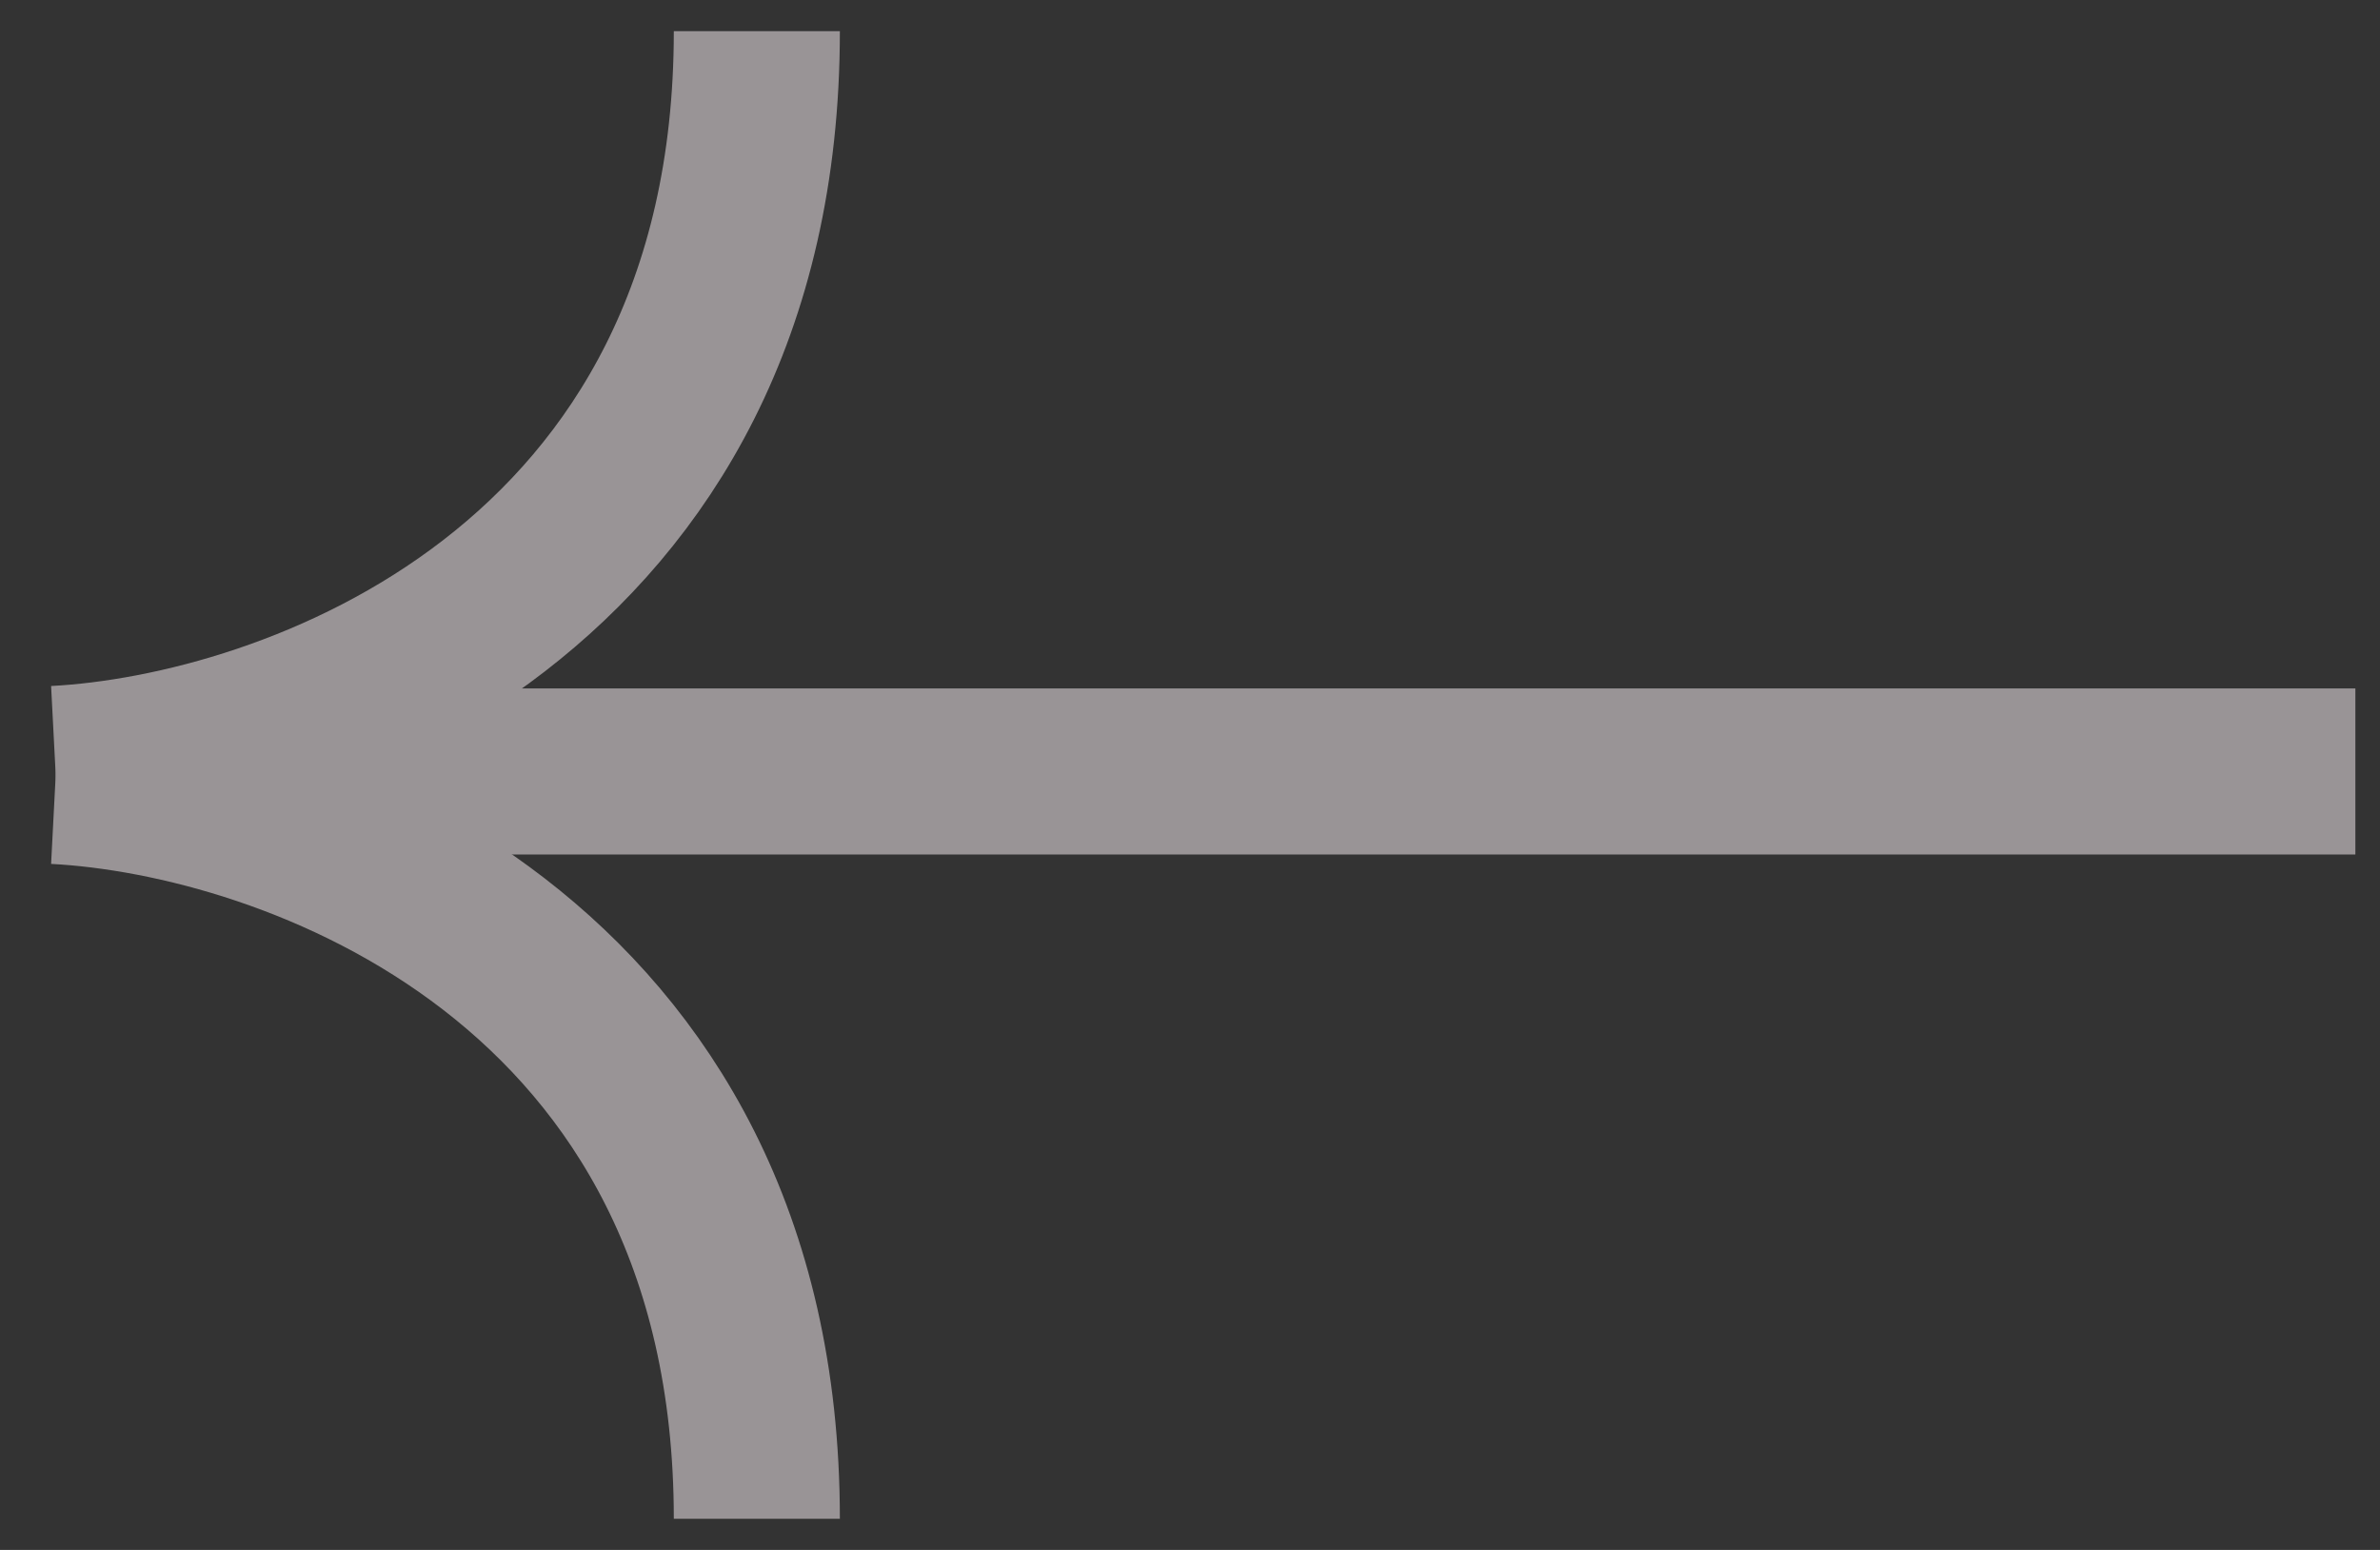 <?xml version="1.0" encoding="UTF-8"?> <svg xmlns="http://www.w3.org/2000/svg" width="43" height="28" viewBox="0 0 43 28" fill="none"><rect x="0" y="0" width="43" height="28" fill="#333333" stroke="none"/><g opacity="0.5"><path d="M1.001 14.109C5.225 14.328 13.674 17.299 13.674 27.437" stroke="#FFF6FA" stroke-width="3"></path><path d="M1.001 13.891C5.225 13.672 13.674 10.701 13.674 0.563" stroke="#FFF6FA" stroke-width="3"></path><path d="M42.555 13.937L1.555 13.937" stroke="#FFF6FA" stroke-width="3"></path></g></svg> 